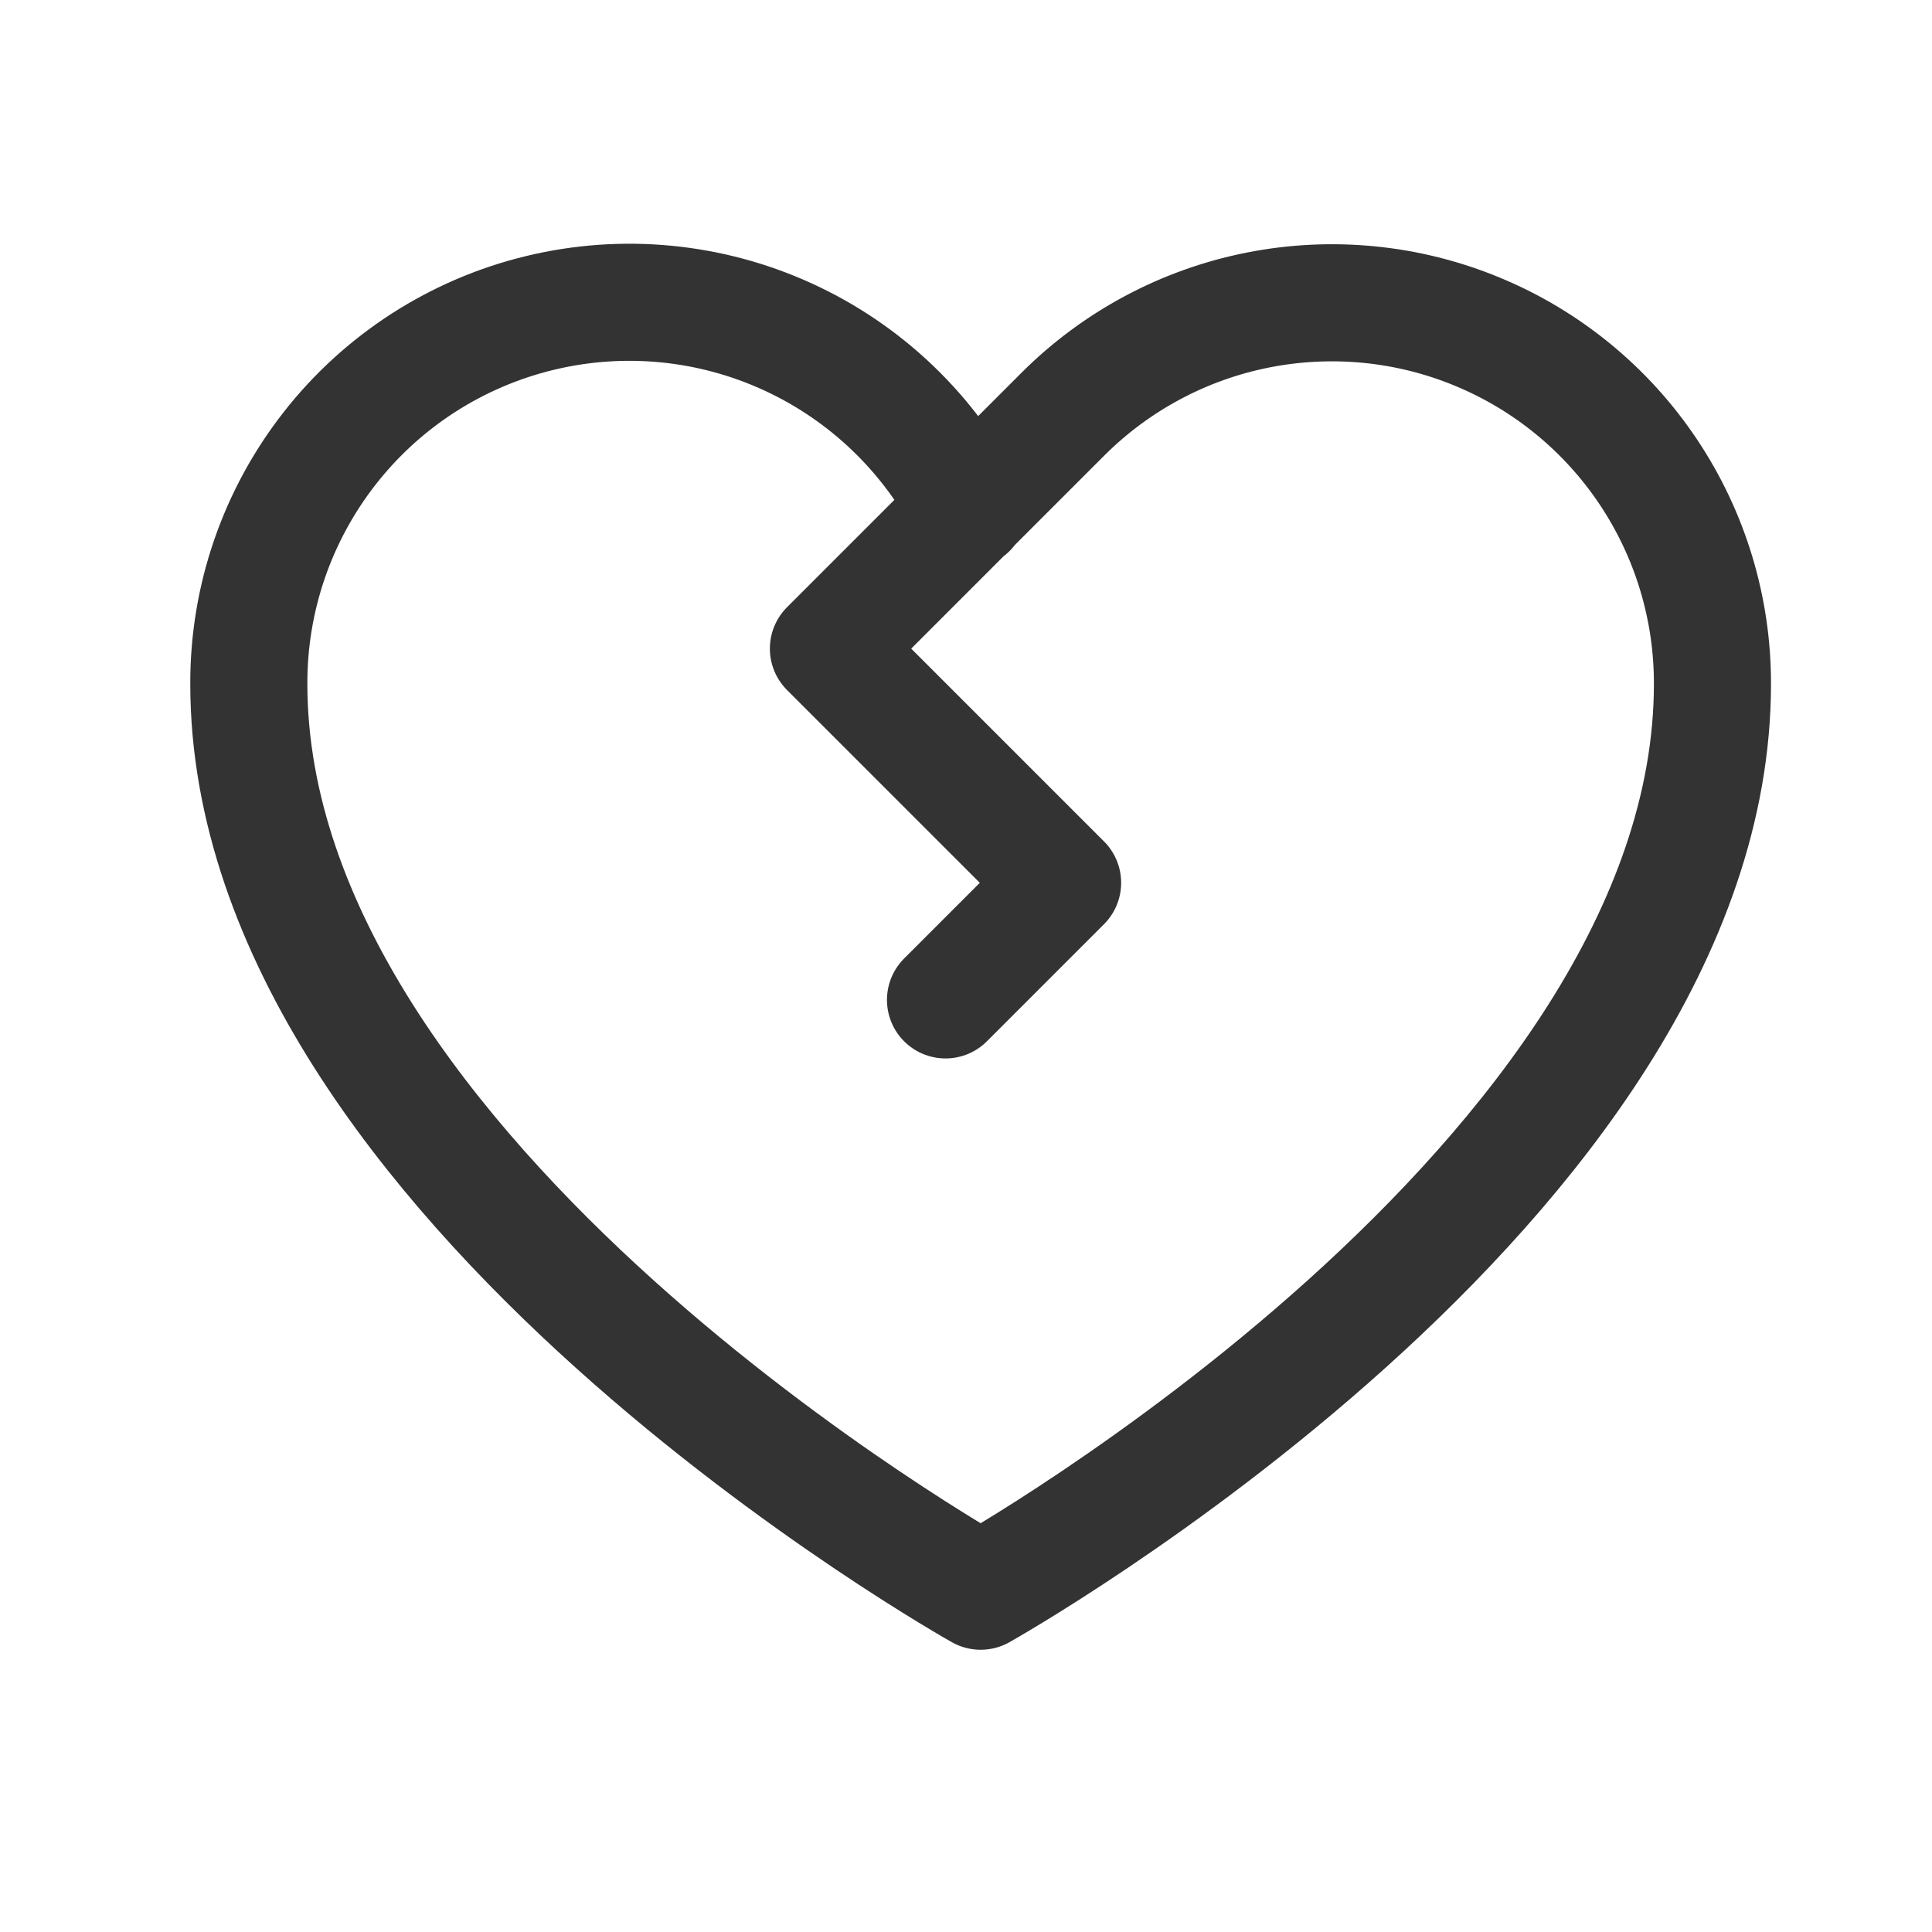<?xml version="1.0" encoding="UTF-8"?> <svg xmlns="http://www.w3.org/2000/svg" width="33" height="33" viewBox="0 0 33 33" fill="none"><path d="M16.538 8.704C15.873 7.404 14.789 6.365 13.462 5.756C12.134 5.146 10.64 5.002 9.22 5.346C7.801 5.689 6.538 6.501 5.637 7.65C4.735 8.799 4.246 10.219 4.25 11.679C4.25 20.179 16.75 27.179 16.75 27.179C16.75 27.179 29.25 20.179 29.25 11.679C29.252 10.393 28.871 9.134 28.157 8.064C27.443 6.994 26.427 6.159 25.238 5.667C24.05 5.174 22.742 5.046 21.48 5.297C20.218 5.548 19.059 6.169 18.15 7.079L14.15 11.079L18.15 15.079L16.15 17.079" stroke="#333333" stroke-width="2" stroke-linecap="round" stroke-linejoin="round"></path></svg> 